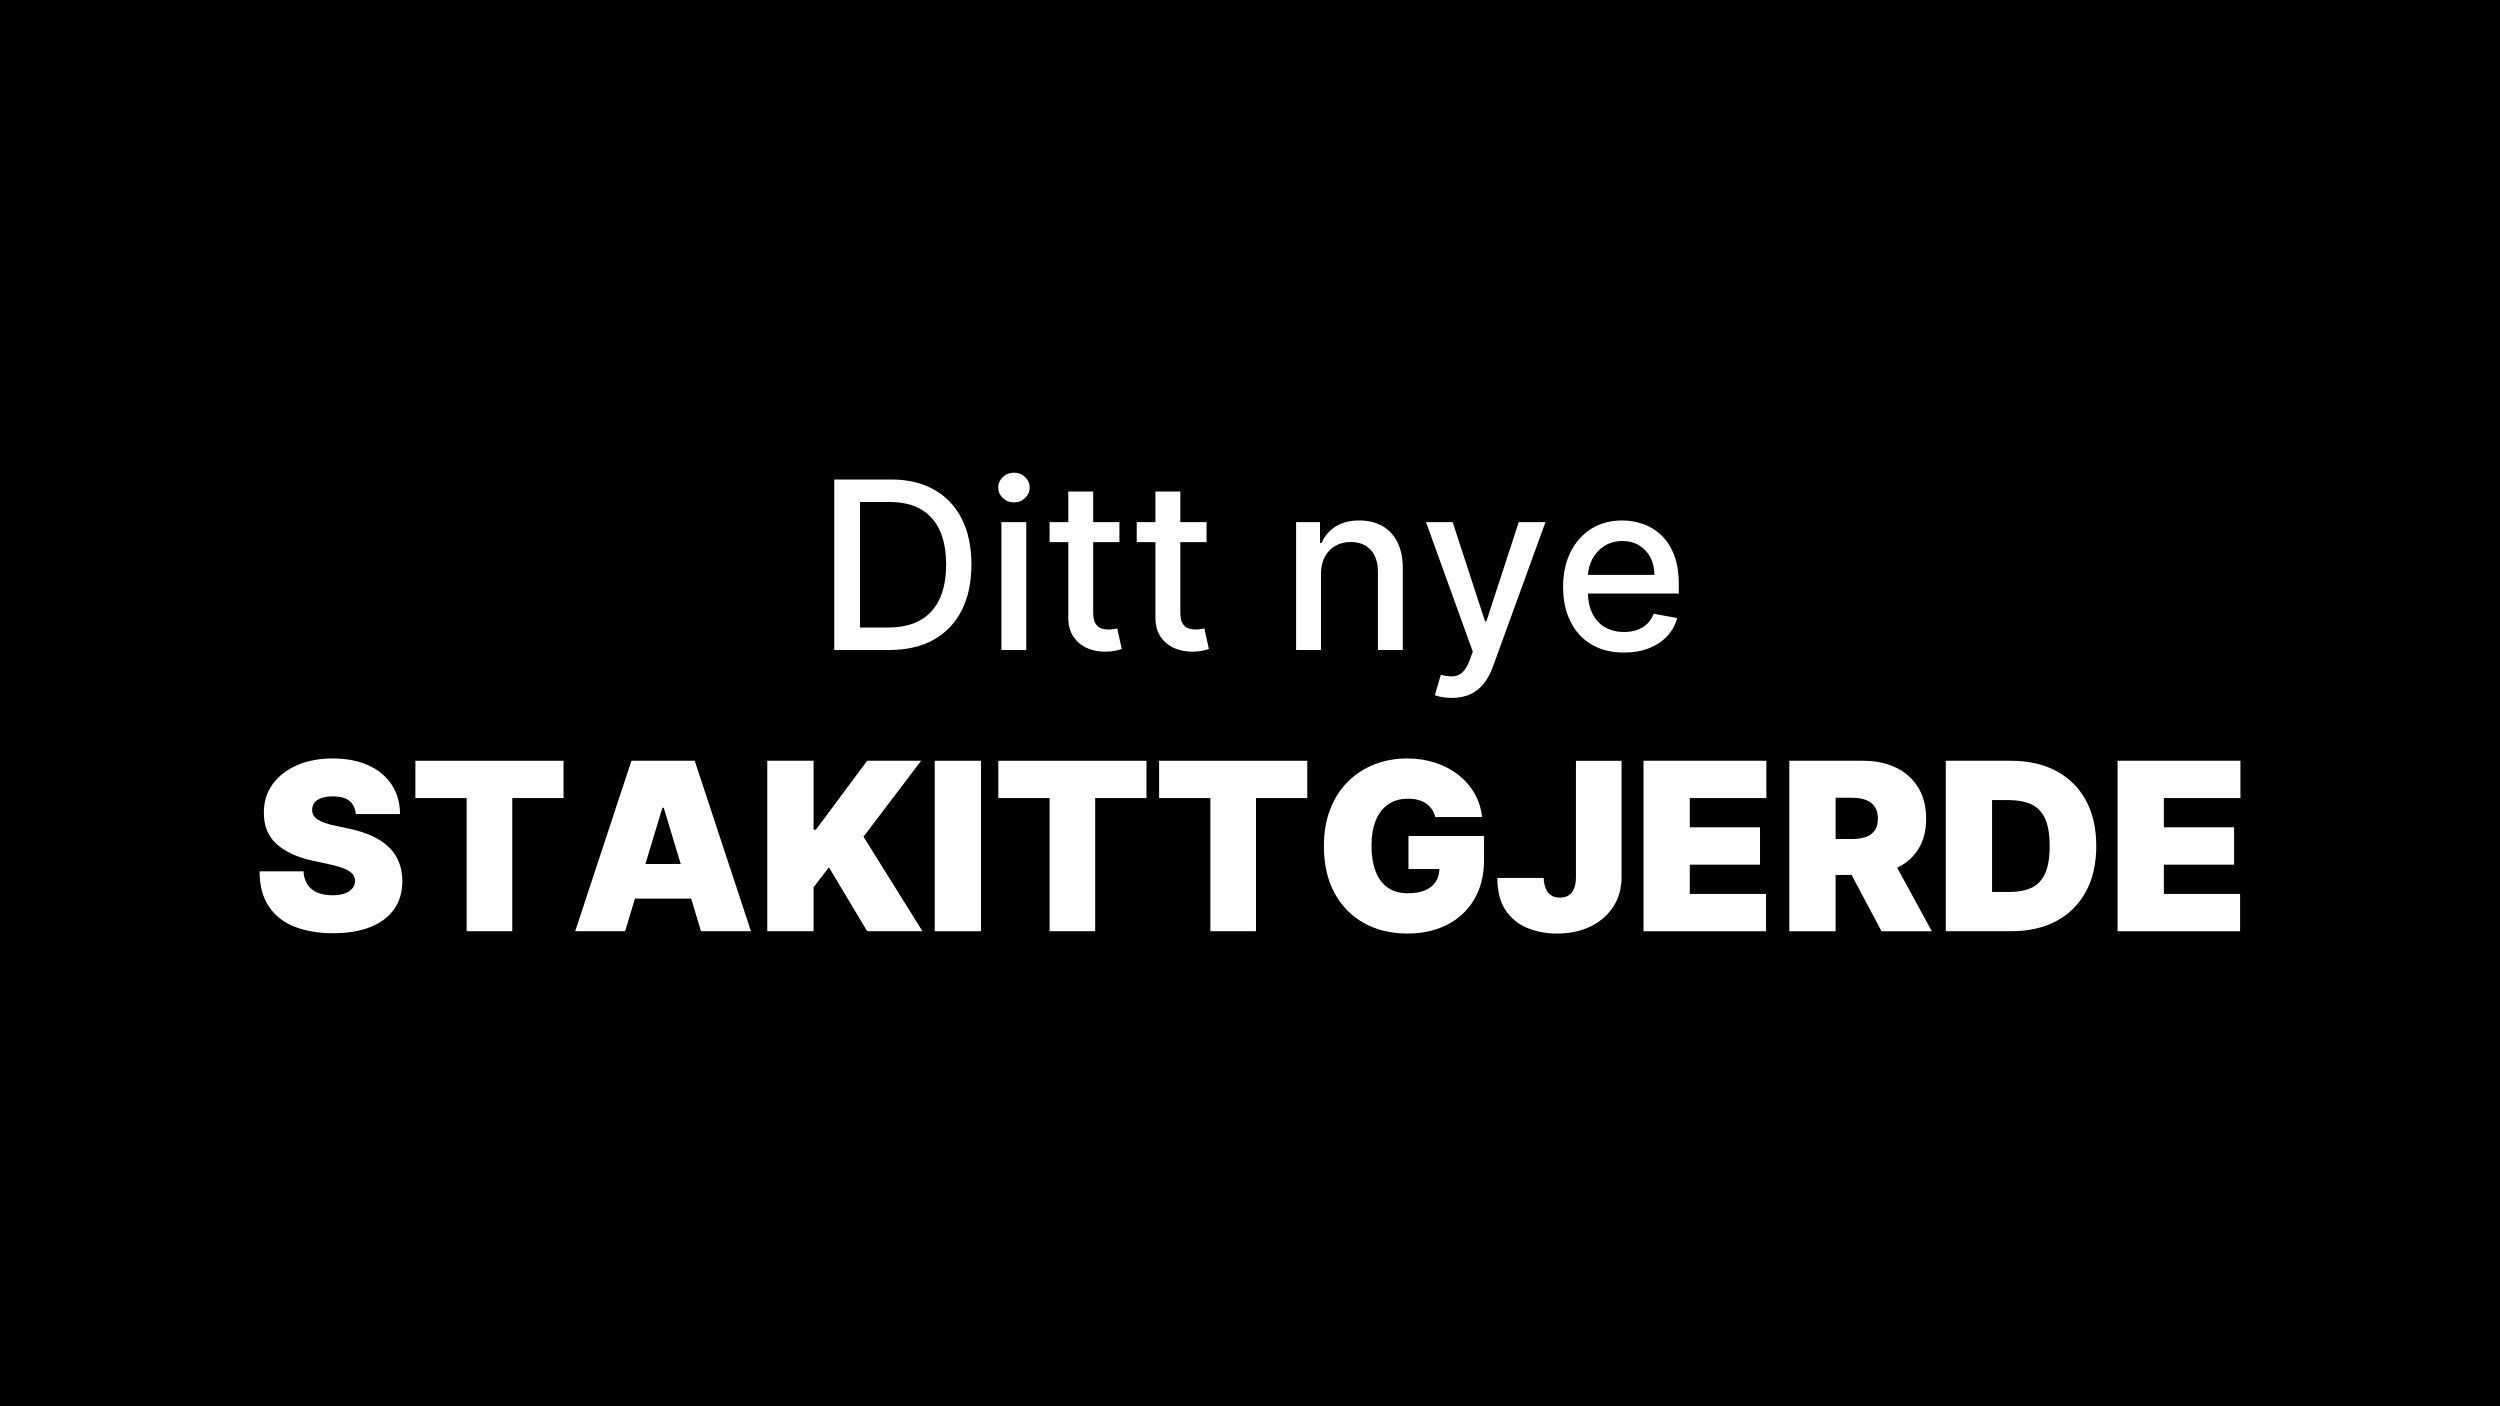 <?xml version="1.0" encoding="UTF-8"?>
<svg id="Layer_2" xmlns="http://www.w3.org/2000/svg" viewBox="0 0 1920 1080">
  <defs>
    <style>
      .cls-1 {
        fill: #fff;
      }
    </style>
  </defs>
  <g id="topplater_og_stolper">
    <g>
      <rect width="1920" height="1080"/>
      <g>
        <path class="cls-1" d="M683.1,499.18h-42.38v-130.91h43.72c12.83,0,23.84,2.61,33.05,7.83,9.21,5.22,16.27,12.7,21.19,22.44,4.92,9.74,7.38,21.4,7.38,35s-2.48,25.36-7.45,35.16c-4.96,9.8-12.13,17.33-21.51,22.6-9.38,5.26-20.71,7.89-34,7.89ZM660.47,481.92h21.54c9.97,0,18.26-1.89,24.87-5.66,6.6-3.77,11.55-9.25,14.83-16.43,3.28-7.18,4.92-15.95,4.92-26.3s-1.63-18.98-4.89-26.14c-3.26-7.16-8.11-12.59-14.54-16.3-6.43-3.71-14.42-5.56-23.97-5.56h-22.76v96.39Z"/>
        <path class="cls-1" d="M778.72,385.85c-3.32,0-6.17-1.12-8.53-3.36s-3.55-4.91-3.55-8.02,1.18-5.85,3.55-8.09c2.37-2.24,5.21-3.36,8.53-3.36s6.17,1.12,8.53,3.36c2.37,2.24,3.55,4.91,3.55,8.02s-1.18,5.85-3.55,8.09-5.21,3.36-8.53,3.36ZM769.07,499.18v-98.18h19.11v98.18h-19.11Z"/>
        <path class="cls-1" d="M859.71,401v15.34h-53.63v-15.34h53.63ZM820.46,377.48h19.11v92.88c0,3.71.55,6.49,1.66,8.34,1.11,1.85,2.55,3.11,4.31,3.77,1.77.66,3.7.99,5.79.99,1.53,0,2.88-.11,4.03-.32,1.15-.21,2.05-.38,2.68-.51l3.45,15.79c-1.11.43-2.68.86-4.73,1.31-2.04.45-4.6.69-7.67.74-5.03.08-9.72-.81-14.06-2.68s-7.86-4.77-10.55-8.69c-2.68-3.92-4.03-8.84-4.03-14.77v-96.84Z"/>
        <path class="cls-1" d="M926.63,401v15.34h-53.63v-15.34h53.63ZM887.39,377.48h19.11v92.88c0,3.71.55,6.49,1.66,8.34,1.11,1.85,2.55,3.11,4.31,3.77,1.77.66,3.7.99,5.79.99,1.53,0,2.88-.11,4.03-.32,1.15-.21,2.05-.38,2.68-.51l3.45,15.79c-1.11.43-2.68.86-4.73,1.31-2.04.45-4.6.69-7.67.74-5.03.08-9.72-.81-14.06-2.68s-7.86-4.77-10.55-8.69c-2.68-3.92-4.03-8.84-4.03-14.77v-96.84Z"/>
        <path class="cls-1" d="M1014.52,440.88v58.3h-19.11v-98.18h18.35v15.98h1.21c2.26-5.2,5.81-9.37,10.64-12.53,4.84-3.15,10.94-4.73,18.31-4.73,6.69,0,12.55,1.4,17.58,4.19,5.03,2.79,8.93,6.94,11.7,12.43,2.77,5.5,4.15,12.29,4.15,20.39v62.45h-19.11v-60.15c0-7.12-1.85-12.69-5.56-16.72-3.71-4.03-8.8-6.04-15.28-6.04-4.43,0-8.36.96-11.79,2.88-3.43,1.92-6.14,4.72-8.12,8.41-1.98,3.69-2.97,8.13-2.97,13.33Z"/>
        <path class="cls-1" d="M1115,536c-2.86,0-5.46-.22-7.8-.67-2.34-.45-4.09-.93-5.24-1.44l4.6-15.66c3.49.94,6.61,1.34,9.33,1.21,2.73-.13,5.15-1.15,7.25-3.07s3.97-5.05,5.59-9.4l2.37-6.52-35.92-99.46h20.46l24.87,76.19h1.02l24.87-76.19h20.52l-40.46,111.29c-1.88,5.11-4.26,9.45-7.16,13.01-2.9,3.56-6.35,6.23-10.36,8.02s-8.65,2.68-13.93,2.68Z"/>
        <path class="cls-1" d="M1247.19,501.16c-9.67,0-17.99-2.08-24.96-6.23-6.97-4.15-12.34-10.01-16.11-17.58-3.77-7.56-5.66-16.44-5.66-26.62s1.89-18.92,5.66-26.59,9.05-13.66,15.85-17.96c6.8-4.3,14.75-6.46,23.88-6.46,5.54,0,10.91.92,16.11,2.75,5.2,1.83,9.87,4.71,14,8.63,4.13,3.92,7.39,9,9.78,15.24,2.39,6.24,3.58,13.82,3.58,22.72v6.78h-78.05v-14.32h59.32c0-5.03-1.02-9.49-3.07-13.39-2.05-3.9-4.91-6.98-8.6-9.24-3.69-2.26-8-3.39-12.94-3.39-5.37,0-10.05,1.31-14.03,3.93s-7.05,6.03-9.2,10.23c-2.15,4.2-3.23,8.75-3.23,13.65v11.19c0,6.56,1.16,12.14,3.48,16.75,2.32,4.6,5.57,8.11,9.75,10.51,4.18,2.41,9.05,3.61,14.64,3.61,3.62,0,6.92-.52,9.91-1.57,2.98-1.04,5.56-2.61,7.73-4.7,2.17-2.09,3.83-4.67,4.99-7.73l18.09,3.26c-1.45,5.33-4.04,9.98-7.77,13.97-3.73,3.99-8.4,7.07-14,9.27-5.6,2.19-11.99,3.29-19.14,3.29Z"/>
        <path class="cls-1" d="M273.25,625.18c-.34-4.26-1.93-7.58-4.76-9.97-2.83-2.39-7.13-3.58-12.88-3.58-3.67,0-6.66.44-8.98,1.31-2.32.87-4.04,2.06-5.15,3.55-1.11,1.49-1.68,3.2-1.73,5.11-.09,1.58.2,2.99.86,4.25.66,1.26,1.71,2.39,3.16,3.39,1.45,1,3.3,1.91,5.56,2.72,2.26.81,4.94,1.53,8.05,2.17l10.74,2.3c7.24,1.53,13.44,3.56,18.6,6.07,5.16,2.51,9.37,5.47,12.66,8.85,3.28,3.39,5.7,7.19,7.25,11.41,1.55,4.22,2.35,8.82,2.4,13.81-.04,8.61-2.2,15.9-6.46,21.86-4.26,5.97-10.34,10.5-18.25,13.61-7.91,3.11-17.4,4.67-28.48,4.67s-21.3-1.68-29.75-5.05c-8.46-3.37-15.02-8.55-19.69-15.56-4.67-7.01-7.02-15.99-7.06-26.94h33.75c.21,4.01,1.21,7.37,3,10.1,1.79,2.73,4.31,4.79,7.57,6.2s7.15,2.11,11.67,2.11c3.79,0,6.97-.47,9.52-1.41,2.56-.94,4.5-2.24,5.82-3.9,1.32-1.66,2-3.56,2.04-5.69-.04-2-.69-3.76-1.95-5.27-1.26-1.51-3.31-2.88-6.17-4.09-2.86-1.21-6.71-2.35-11.57-3.42l-13.04-2.81c-11.59-2.51-20.72-6.72-27.39-12.62-6.67-5.9-9.98-13.97-9.94-24.19-.04-8.31,2.18-15.59,6.68-21.83,4.5-6.24,10.74-11.11,18.73-14.61,7.99-3.49,17.16-5.24,27.52-5.24s19.71,1.77,27.42,5.31c7.71,3.54,13.67,8.51,17.87,14.93,4.2,6.41,6.32,13.9,6.36,22.47h-34.01Z"/>
        <path class="cls-1" d="M319.02,612.91v-28.64h113.78v28.64h-39.38v102.27h-35.03v-102.27h-39.38Z"/>
        <path class="cls-1" d="M480.09,715.18h-38.35l43.21-130.91h48.58l43.21,130.91h-38.35l-28.64-94.86h-1.02l-28.64,94.86ZM472.93,663.53h72.1v26.59h-72.1v-26.59Z"/>
        <path class="cls-1" d="M589.27,715.18v-130.91h35.54v52.93h1.79l39.38-52.93h41.42l-44.23,58.3,45.26,72.61h-42.44l-29.4-49.09-11.76,15.34v33.75h-35.54Z"/>
        <path class="cls-1" d="M753.41,584.27v130.91h-35.54v-130.91h35.54Z"/>
        <path class="cls-1" d="M766.71,612.91v-28.64h113.78v28.64h-39.38v102.27h-35.03v-102.27h-39.38Z"/>
        <path class="cls-1" d="M890.2,612.91v-28.64h113.78v28.64h-39.38v102.27h-35.03v-102.27h-39.38Z"/>
        <path class="cls-1" d="M1102.29,627.48c-.55-2.26-1.43-4.25-2.62-5.98-1.19-1.73-2.67-3.2-4.44-4.41-1.77-1.21-3.81-2.13-6.14-2.75-2.32-.62-4.87-.93-7.64-.93-5.97,0-11.05,1.43-15.25,4.28-4.2,2.86-7.39,6.97-9.59,12.34-2.2,5.37-3.29,11.85-3.29,19.43s1.04,14.23,3.13,19.69c2.09,5.46,5.2,9.63,9.33,12.53,4.13,2.9,9.27,4.35,15.41,4.35,5.41,0,9.92-.79,13.52-2.36,3.6-1.58,6.3-3.81,8.09-6.71,1.79-2.9,2.68-6.31,2.68-10.23l6.14.64h-29.92v-25.31h58.04v18.15c0,11.93-2.53,22.13-7.57,30.59-5.05,8.46-12,14.94-20.84,19.43-8.84,4.5-18.97,6.74-30.39,6.74-12.74,0-23.93-2.71-33.56-8.12-9.63-5.41-17.14-13.12-22.53-23.14-5.39-10.01-8.09-21.92-8.09-35.73,0-10.82,1.65-20.41,4.95-28.76,3.3-8.35,7.89-15.41,13.78-21.19,5.88-5.77,12.68-10.14,20.39-13.1,7.71-2.96,15.98-4.44,24.8-4.44,7.75,0,14.97,1.1,21.64,3.29,6.67,2.2,12.57,5.31,17.71,9.33,5.13,4.03,9.28,8.79,12.43,14.29,3.15,5.5,5.07,11.53,5.75,18.09h-35.92Z"/>
        <path class="cls-1" d="M1210.31,584.27h35.03v89.74c-.04,8.52-2.18,16.01-6.42,22.47-4.24,6.46-10.08,11.48-17.51,15.09-7.44,3.6-15.99,5.4-25.66,5.4-8.4,0-16.07-1.46-23.01-4.38-6.95-2.92-12.49-7.52-16.62-13.81-4.13-6.29-6.18-14.46-6.14-24.51h35.54c.13,3.28.69,6.05,1.69,8.31,1,2.26,2.41,3.95,4.22,5.08,1.81,1.13,4.02,1.69,6.62,1.69s4.87-.58,6.68-1.73c1.81-1.15,3.19-2.87,4.12-5.15.94-2.28,1.43-5.1,1.47-8.47v-89.74Z"/>
        <path class="cls-1" d="M1262.21,715.18v-130.91h94.35v28.64h-58.81v22.5h53.95v28.64h-53.95v22.5h58.55v28.64h-94.09Z"/>
        <path class="cls-1" d="M1374.2,715.18v-130.91h56.51c9.72,0,18.22,1.77,25.5,5.31,7.29,3.54,12.95,8.63,17,15.28,4.05,6.65,6.07,14.62,6.07,23.91s-2.08,17.28-6.23,23.71c-4.15,6.44-9.97,11.29-17.45,14.57-7.48,3.28-16.2,4.92-26.17,4.92h-33.75v-27.61h26.59c4.18,0,7.74-.52,10.71-1.57,2.96-1.04,5.24-2.72,6.84-5.02,1.6-2.3,2.4-5.31,2.4-9.01s-.8-6.81-2.4-9.17-3.88-4.11-6.84-5.24c-2.96-1.13-6.53-1.69-10.71-1.69h-12.53v102.53h-35.54ZM1450.9,655.1l32.73,60.09h-38.61l-31.96-60.09h37.84Z"/>
        <path class="cls-1" d="M1544.73,715.18h-50.37v-130.91h49.86c13.46,0,25.11,2.61,34.93,7.83,9.82,5.22,17.41,12.72,22.76,22.5s8.02,21.49,8.02,35.12-2.66,25.34-7.99,35.12c-5.33,9.78-12.87,17.28-22.63,22.5-9.76,5.22-21.29,7.83-34.58,7.83ZM1529.91,685.01h13.55c6.48,0,12.01-1.04,16.59-3.13,4.58-2.09,8.07-5.69,10.48-10.8,2.41-5.11,3.61-12.23,3.61-21.35s-1.23-16.24-3.67-21.35c-2.45-5.11-6.03-8.71-10.74-10.8-4.71-2.09-10.47-3.13-17.29-3.13h-12.53v70.57Z"/>
        <path class="cls-1" d="M1626.3,715.18v-130.91h94.35v28.64h-58.81v22.5h53.95v28.64h-53.95v22.5h58.55v28.64h-94.09Z"/>
      </g>
    </g>
  </g>
</svg>